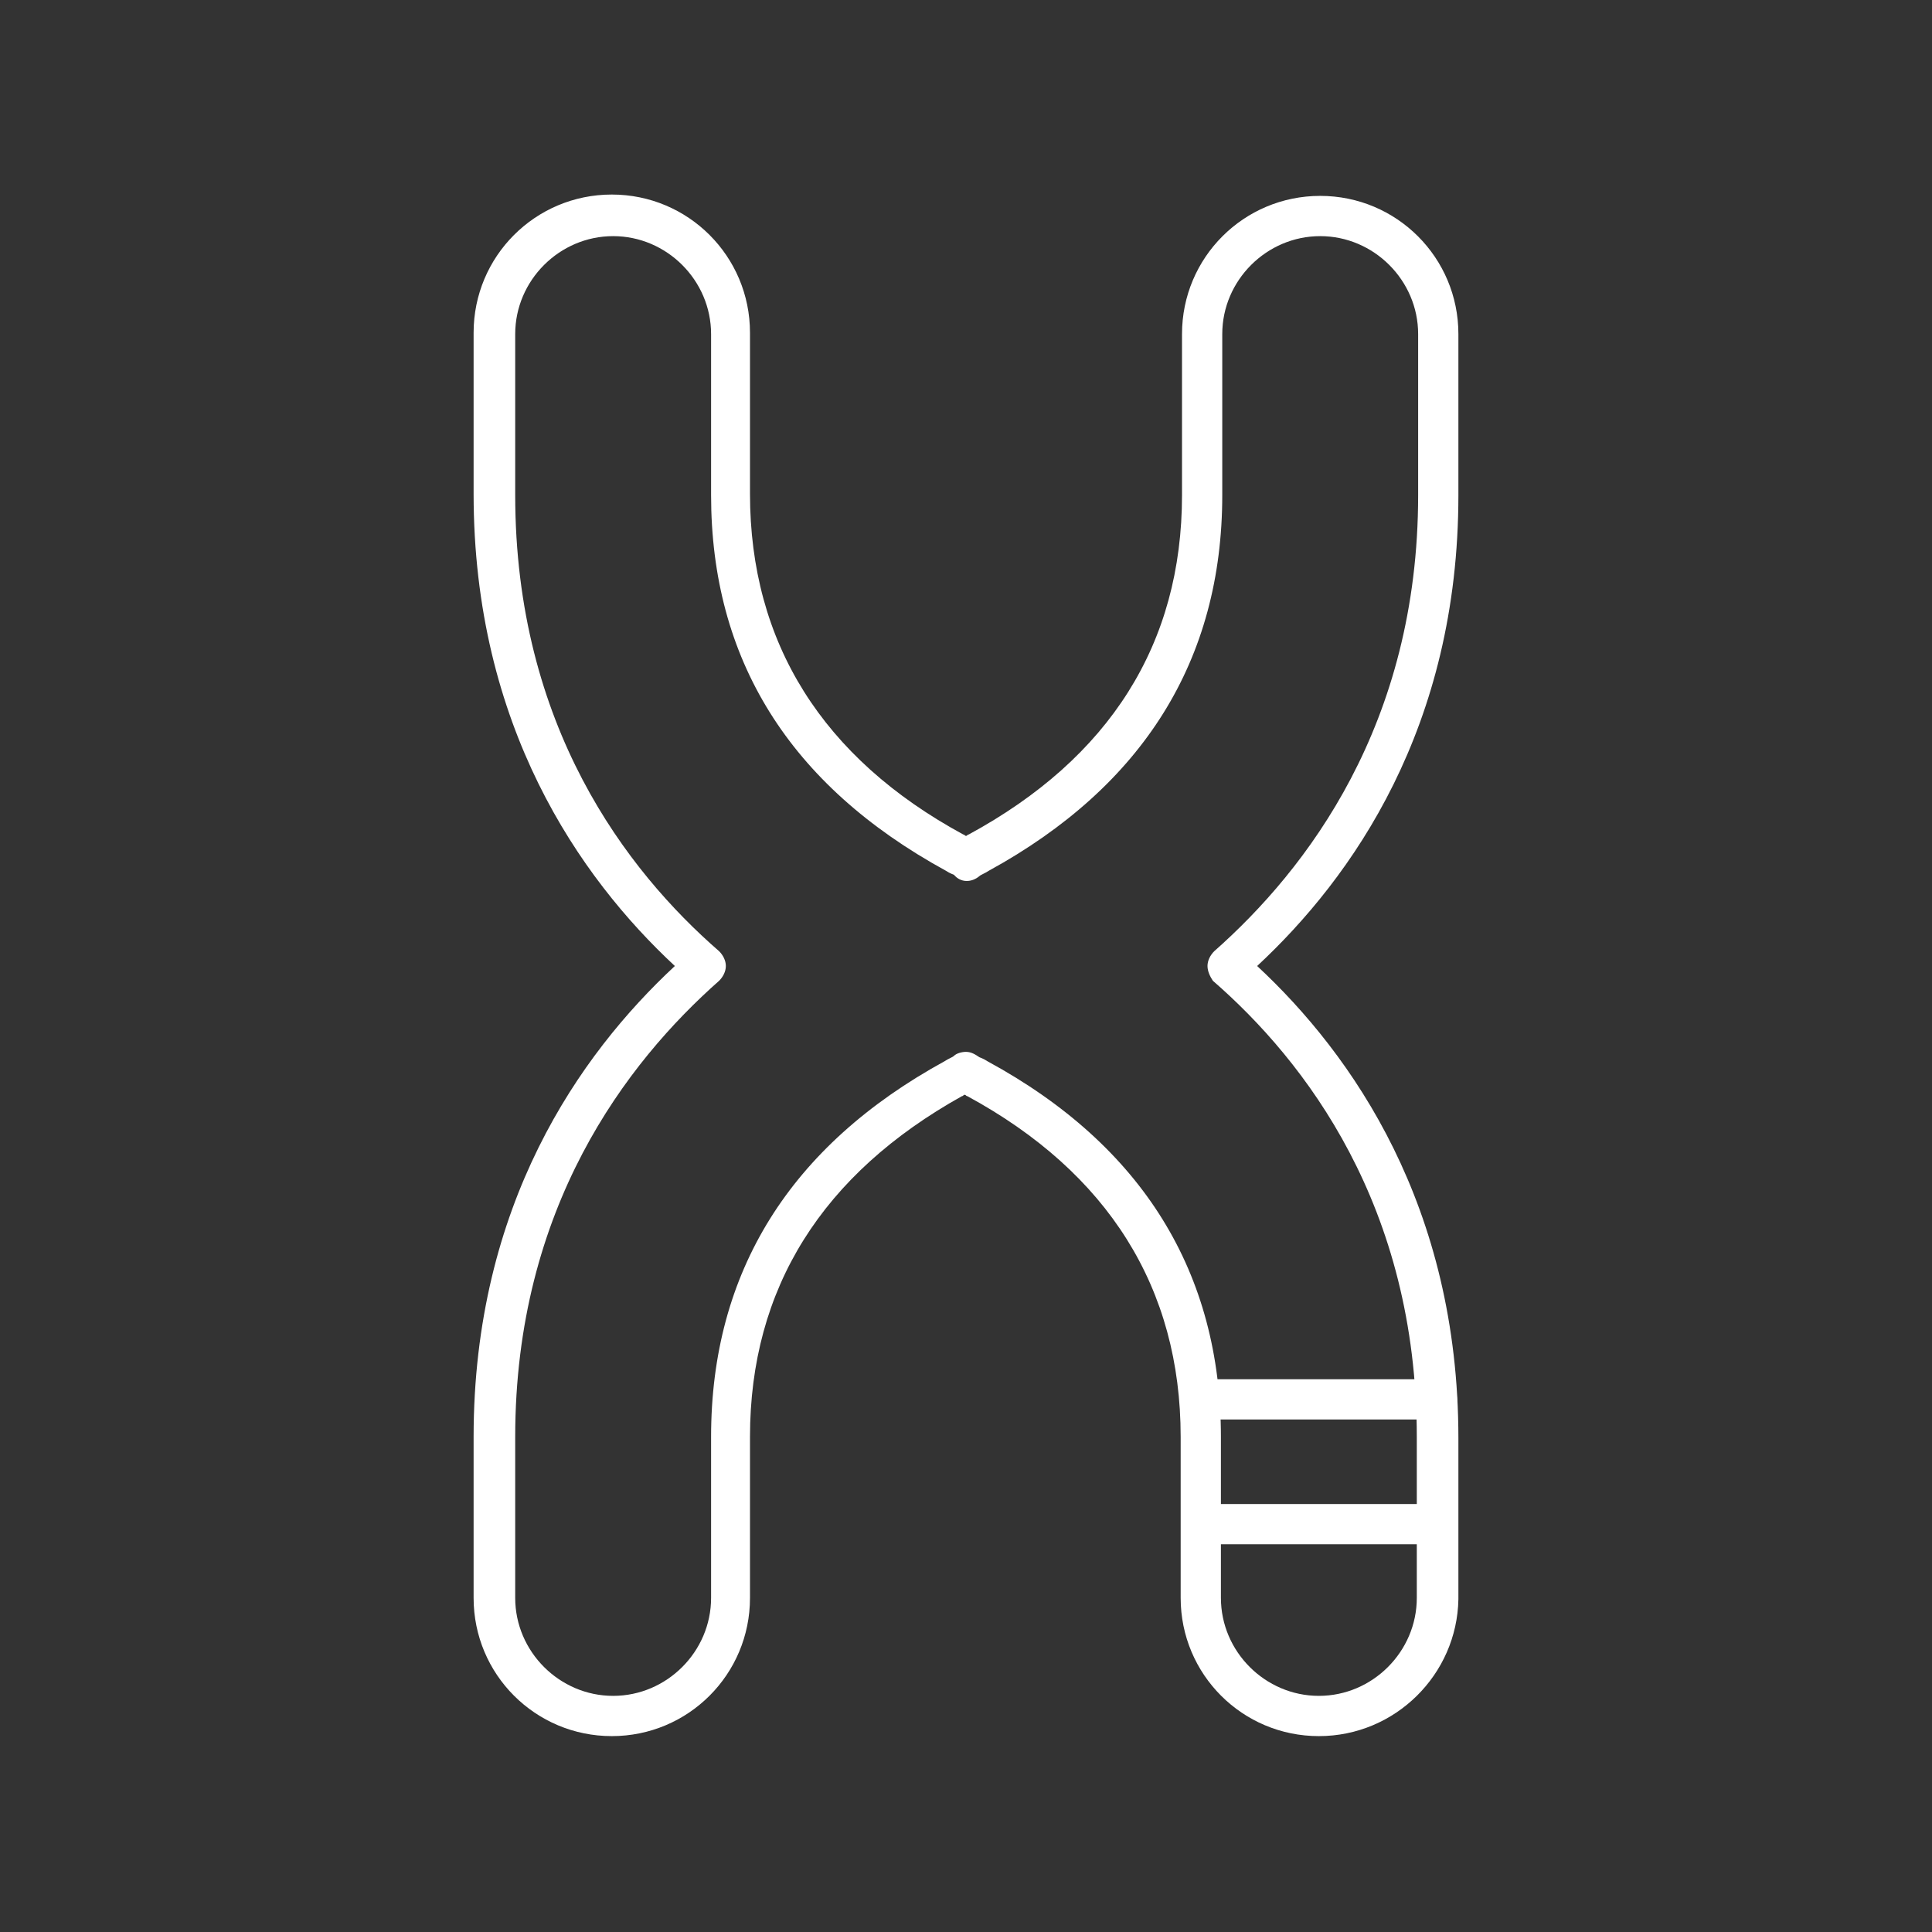<svg xmlns="http://www.w3.org/2000/svg" xmlns:xlink="http://www.w3.org/1999/xlink" version="1.1" id="Layer_1" x="0px" y="0px" viewBox="0 0 144 144" style="enable-background:new 0 0 144 144;" xml:space="preserve">
<rect x="0" y="0" width="144" height="144" fill="#333333" stroke="none"/>
<style type="text/css">
	.st0{fill:#FFFFFF;}
</style>
<g>
	<path class="st0" d="M107.1,115.1H90.7c-0.8,0-1.5-0.7-1.5-1.5s0.7-1.5,1.5-1.5h16.4c0.8,0,1.5,0.7,1.5,1.5   S107.9,115.1,107.1,115.1z"/>
</g>
<path class="st0" d="M107.1,105.8H90.7c-0.8,0-1.5-0.7-1.5-1.5c0-0.8,0.7-1.5,1.5-1.5h16.4c0.8,0,1.5,0.7,1.5,1.5  C108.6,105.1,107.9,105.8,107.1,105.8z"/>
<path class="st0" d="M98.3,129.4c-5.7,0-10.3-4.6-10.3-10.3v-12c0-11.1-5.4-19.7-15.9-25.4c-0.1,0-0.1-0.1-0.2-0.1  c-0.1,0-0.1,0.1-0.2,0.1C61.3,87.5,55.9,96,55.9,107.1v12c0,5.7-4.6,10.3-10.3,10.3s-10.3-4.6-10.3-10.3v-12  c0-17.3,7.9-28.5,15-35.1c-7.1-6.6-15-17.9-15-35.2v-12c0-5.7,4.6-10.3,10.3-10.3s10.3,4.6,10.3,10.3v12c0,11.1,5.4,19.7,15.9,25.4  c0.1,0,0.1,0.1,0.2,0.1c0.1,0,0.1-0.1,0.2-0.1C82.7,56.5,88.1,48,88.1,36.9v-12c0-5.7,4.6-10.3,10.3-10.3s10.3,4.6,10.3,10.3v12  c0,17.3-7.9,28.5-15,35.1c7.1,6.6,15,17.9,15,35.2v12C108.6,124.8,104,129.4,98.3,129.4z M72,78.4c0.4,0,0.7,0.2,1,0.4  c0,0,0.3,0.1,0.6,0.3c11.6,6.3,17.4,15.8,17.4,28v12c0,4,3.3,7.3,7.3,7.3c4,0,7.3-3.3,7.3-7.3v-12c0-17.2-8.3-28-15.2-34  C90.2,72.8,90,72.4,90,72c0-0.4,0.2-0.8,0.5-1.1c6.9-6.1,15.2-16.9,15.2-34v-12c0-4-3.3-7.3-7.3-7.3c-4,0-7.3,3.3-7.3,7.3v12  c0,12.3-5.9,21.7-17.4,28c-0.3,0.2-0.6,0.3-0.7,0.4c-0.6,0.5-1.4,0.5-1.9-0.1c0,0-0.3-0.1-0.6-0.3C58.8,58.5,53,49.1,53,36.9v-12  c0-4-3.3-7.3-7.3-7.3c-4,0-7.3,3.3-7.3,7.3v12c0,17.2,8.3,28,15.2,34c0.3,0.3,0.5,0.7,0.5,1.1c0,0.4-0.2,0.8-0.5,1.1  c-6.9,6.1-15.2,16.9-15.2,34v12c0,4,3.3,7.3,7.3,7.3c4,0,7.3-3.3,7.3-7.3v-12c0-12.3,5.9-21.7,17.4-28c0.3-0.2,0.6-0.3,0.7-0.4  C71.3,78.5,71.7,78.4,72,78.4z"/>
</svg>